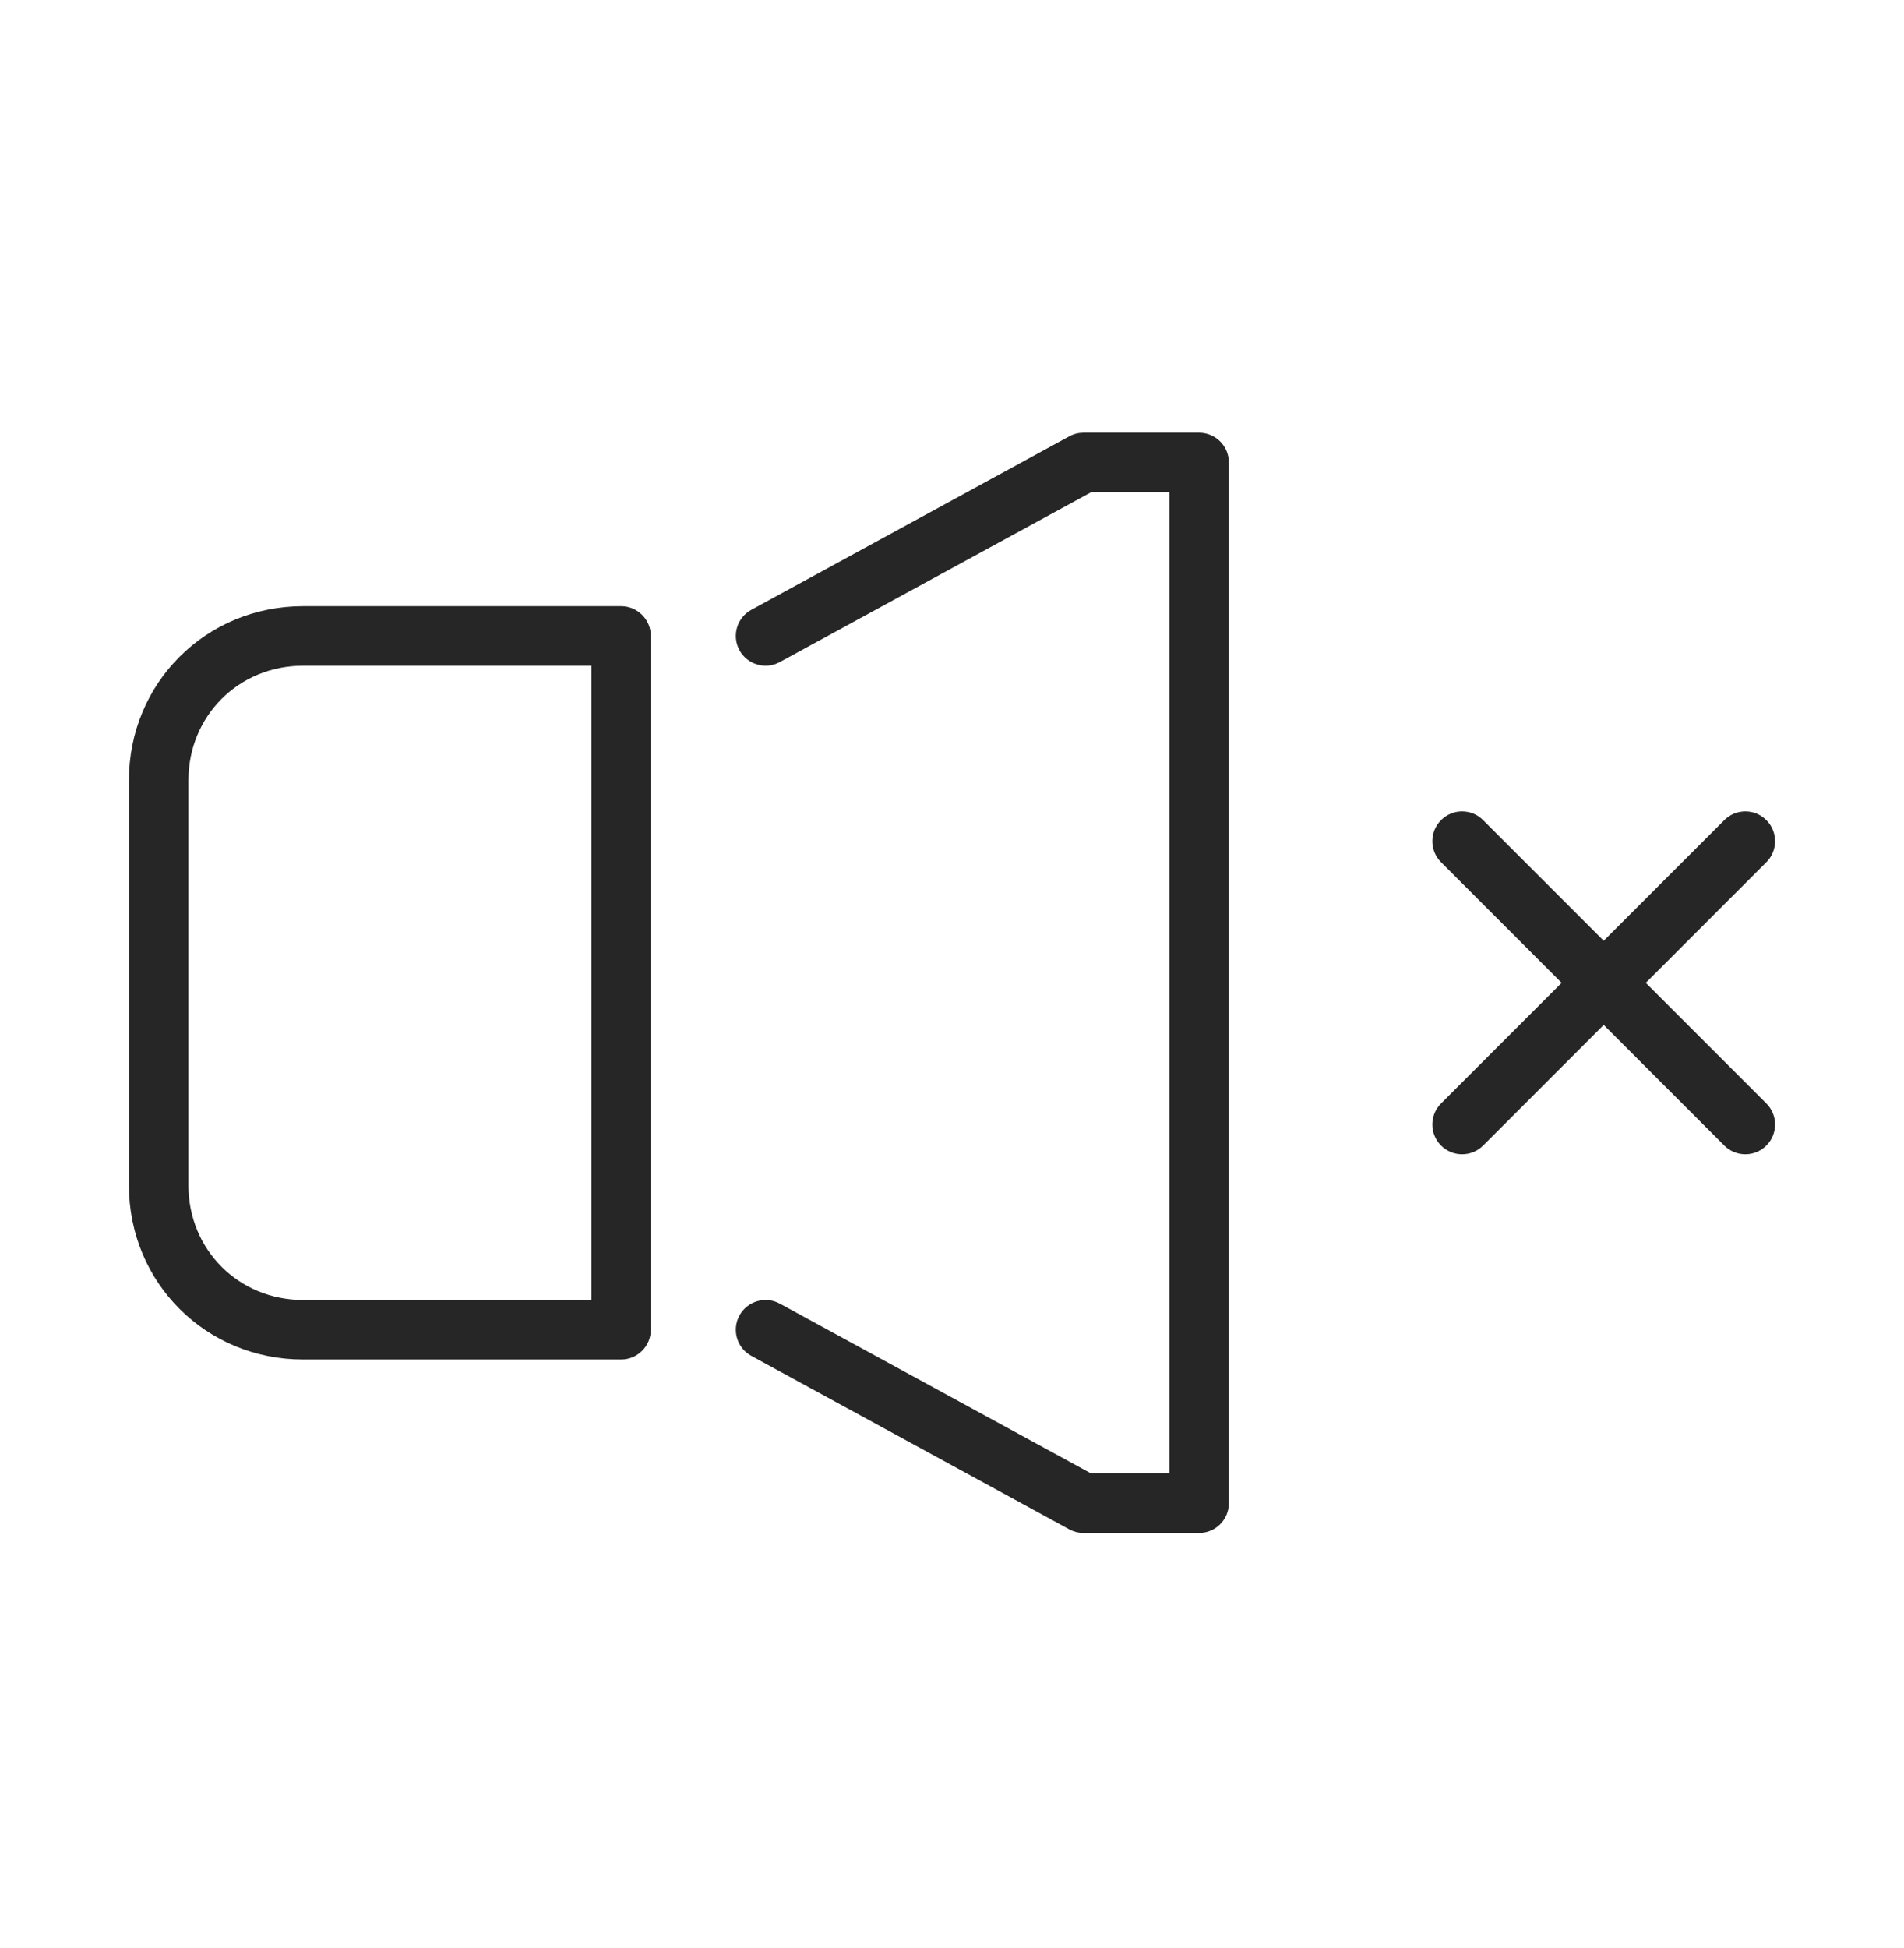 <svg width="44" height="45" viewBox="0 0 44 45" fill="none" xmlns="http://www.w3.org/2000/svg">
<path fill-rule="evenodd" clip-rule="evenodd" d="M7.006 15.379C5.516 15.379 4.354 16.54 4.354 18.031V27.381C4.354 28.872 5.516 30.033 7.006 30.033H13.665V15.379H7.006ZM2.979 18.031C2.979 15.781 4.756 14.004 7.006 14.004H14.353C14.732 14.004 15.04 14.312 15.04 14.691V30.721C15.04 31.1 14.732 31.408 14.353 31.408H7.006C4.756 31.408 2.979 29.631 2.979 27.381V18.031Z" fill="#262626"/>
<path fill-rule="evenodd" clip-rule="evenodd" d="M24.709 10.081C24.811 10.025 24.924 9.997 25.039 9.997H27.71C28.09 9.997 28.398 10.304 28.398 10.684V34.728C28.398 35.108 28.09 35.415 27.71 35.415H25.039C24.924 35.415 24.811 35.386 24.709 35.331L17.363 31.324C17.029 31.142 16.907 30.725 17.088 30.391C17.27 30.058 17.688 29.935 18.021 30.117L25.214 34.04H27.023V11.372H25.214L18.021 15.295C17.688 15.477 17.27 15.354 17.088 15.021C16.907 14.687 17.029 14.27 17.363 14.088L24.709 10.081Z" fill="#262626"/>
<path fill-rule="evenodd" clip-rule="evenodd" d="M33.302 18.947C33.57 18.678 34.006 18.678 34.274 18.947L40.819 25.492C41.088 25.761 41.088 26.196 40.819 26.465C40.551 26.733 40.116 26.733 39.847 26.465L33.302 19.919C33.033 19.651 33.033 19.215 33.302 18.947Z" fill="#262626"/>
<path fill-rule="evenodd" clip-rule="evenodd" d="M40.819 18.947C41.088 19.215 41.088 19.651 40.819 19.919L34.274 26.465C34.006 26.733 33.57 26.733 33.302 26.465C33.033 26.196 33.033 25.761 33.302 25.492L39.847 18.947C40.116 18.678 40.551 18.678 40.819 18.947Z" fill="#262626"/>
</svg>
